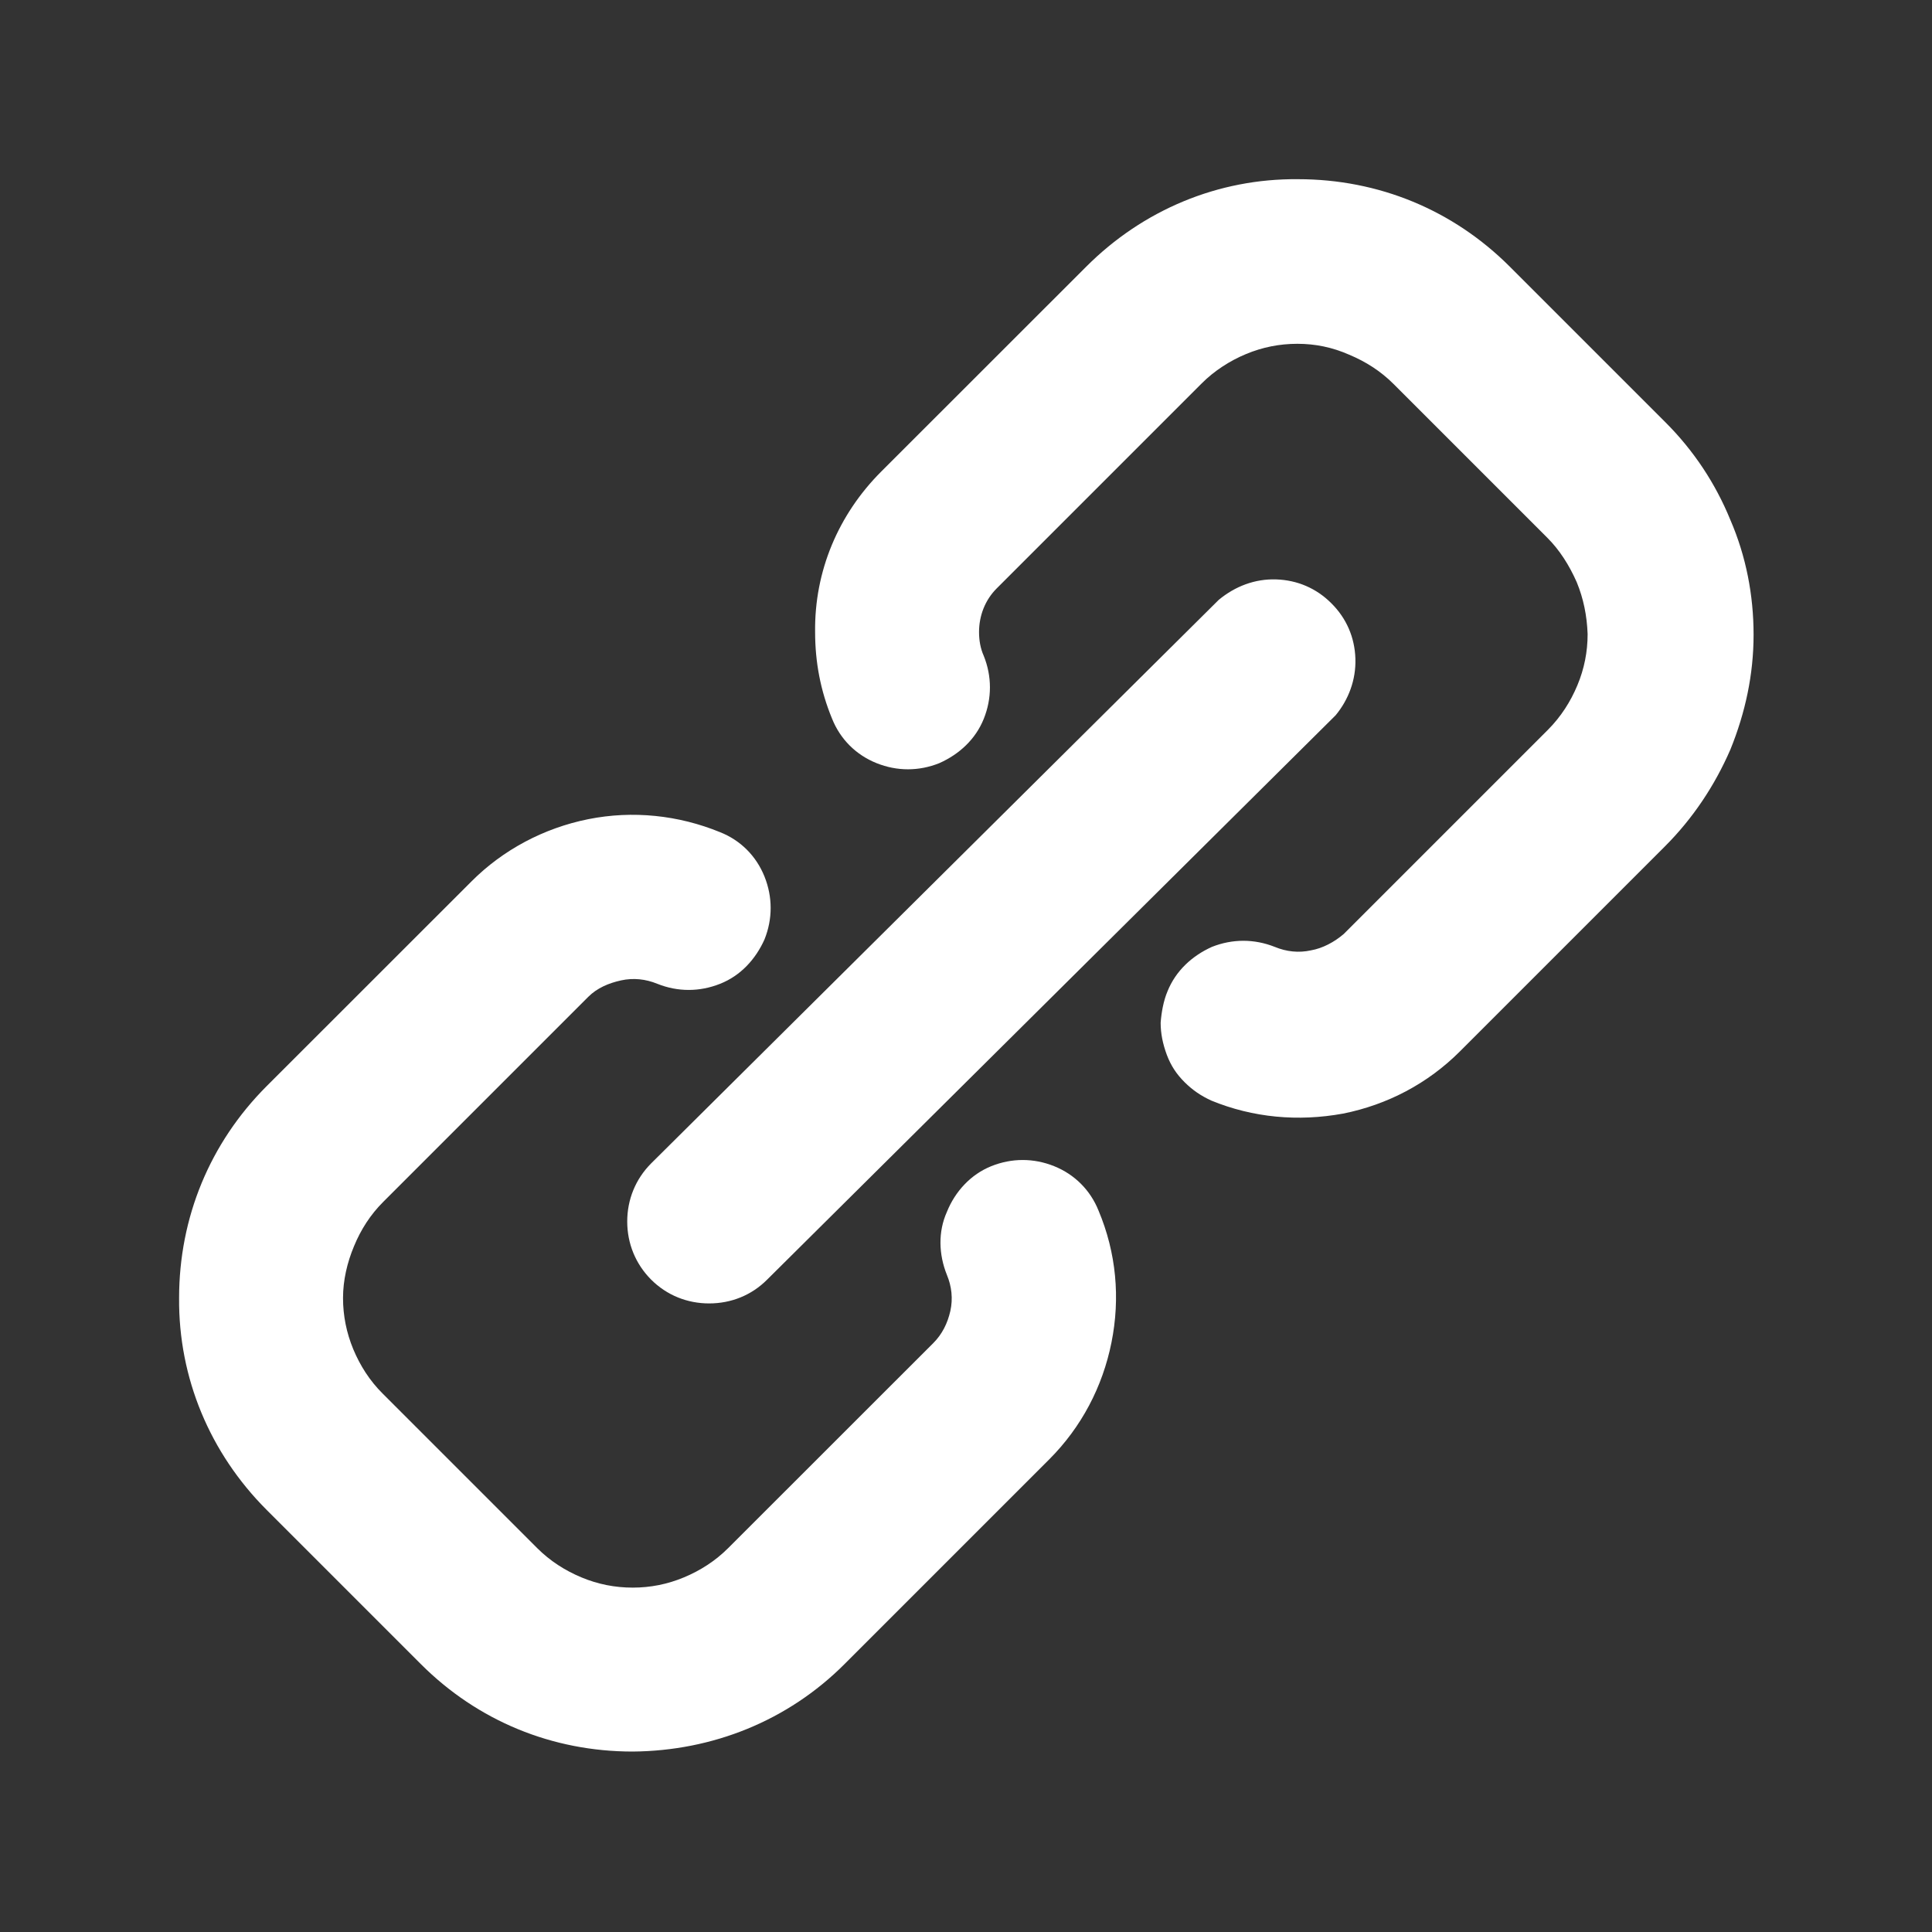 <svg width="20" height="20" viewBox="0 0 20 20" fill="none" xmlns="http://www.w3.org/2000/svg">
<rect x="0" y="0" width="20" height="20" fill="#333333" stroke="none"/>
<g clip-path="url(#clip0_3753_83336)">
<path fill-rule="evenodd" clip-rule="evenodd" d="M10.262 12.072C10.05 12.157 9.887 12.334 9.802 12.546C9.71 12.751 9.717 12.985 9.802 13.197C9.852 13.317 9.866 13.444 9.838 13.571C9.809 13.699 9.753 13.812 9.661 13.904L7.539 16.025C7.405 16.159 7.25 16.258 7.08 16.329C6.91 16.4 6.733 16.435 6.55 16.435C6.366 16.435 6.189 16.4 6.019 16.329C5.849 16.258 5.694 16.159 5.56 16.025L3.962 14.427C3.827 14.293 3.728 14.137 3.657 13.967C3.587 13.798 3.551 13.621 3.551 13.437C3.551 13.253 3.594 13.069 3.665 12.9C3.735 12.73 3.834 12.574 3.969 12.44L6.09 10.319C6.182 10.227 6.302 10.177 6.429 10.149C6.557 10.121 6.684 10.135 6.804 10.184C7.016 10.269 7.242 10.269 7.455 10.184C7.667 10.1 7.822 9.93 7.914 9.725C7.999 9.513 7.999 9.286 7.914 9.074C7.829 8.862 7.667 8.699 7.455 8.615C7.023 8.438 6.55 8.388 6.09 8.48C5.63 8.572 5.206 8.798 4.881 9.124L2.759 11.245C2.173 11.832 1.854 12.603 1.854 13.437C1.847 14.264 2.173 15.042 2.759 15.629L4.357 17.227C4.944 17.814 5.715 18.132 6.55 18.132C7.377 18.125 8.155 17.814 8.742 17.227L10.863 15.106C11.195 14.773 11.414 14.356 11.506 13.897C11.598 13.437 11.556 12.97 11.372 12.532C11.287 12.32 11.124 12.157 10.912 12.072C10.7 11.987 10.474 11.987 10.262 12.072ZM6.493 12.645C6.493 12.871 6.578 13.083 6.74 13.246C6.903 13.409 7.115 13.493 7.341 13.493C7.568 13.493 7.78 13.409 7.942 13.246L13.826 7.405C13.96 7.243 14.038 7.038 14.031 6.818C14.024 6.599 13.939 6.401 13.783 6.246C13.628 6.09 13.43 6.005 13.21 5.998C12.991 5.991 12.786 6.069 12.616 6.21L6.74 12.044C6.578 12.207 6.493 12.419 6.493 12.645ZM13.437 1.855C14.271 1.855 15.042 2.173 15.629 2.76L17.241 4.372C17.531 4.662 17.757 5.001 17.913 5.383C18.075 5.758 18.153 6.161 18.153 6.571C18.153 6.981 18.068 7.377 17.913 7.759C17.75 8.134 17.524 8.473 17.234 8.763L15.113 10.884C14.78 11.217 14.363 11.436 13.903 11.528C13.437 11.613 12.97 11.57 12.539 11.393C12.433 11.344 12.348 11.287 12.263 11.203C12.178 11.118 12.122 11.033 12.079 10.92C12.037 10.806 12.015 10.7 12.015 10.587C12.023 10.481 12.044 10.361 12.086 10.262C12.171 10.05 12.341 9.894 12.546 9.802C12.758 9.718 12.984 9.718 13.196 9.802C13.317 9.852 13.444 9.866 13.571 9.838C13.691 9.817 13.812 9.753 13.911 9.668L16.025 7.554C16.159 7.419 16.258 7.264 16.329 7.094C16.4 6.924 16.435 6.748 16.435 6.564C16.428 6.373 16.392 6.196 16.322 6.026C16.244 5.85 16.145 5.694 16.018 5.567L14.427 3.976C14.292 3.841 14.137 3.743 13.967 3.672C13.79 3.594 13.614 3.559 13.43 3.559C13.246 3.559 13.069 3.594 12.899 3.665C12.73 3.735 12.567 3.841 12.44 3.969L10.319 6.09C10.198 6.21 10.135 6.373 10.135 6.543C10.135 6.628 10.149 6.712 10.184 6.79C10.269 7.002 10.269 7.229 10.184 7.441C10.099 7.653 9.93 7.808 9.724 7.9C9.512 7.985 9.286 7.985 9.074 7.9C8.862 7.815 8.699 7.653 8.614 7.441C8.494 7.151 8.438 6.854 8.438 6.543C8.43 5.913 8.678 5.326 9.123 4.881L11.245 2.76C11.832 2.173 12.61 1.847 13.437 1.855Z" fill="white"/>
</g>
<defs>
<clipPath id="clip0_3753_83336">
<rect width="20" height="20" fill="white"/>
</clipPath>
</defs>
</svg>
